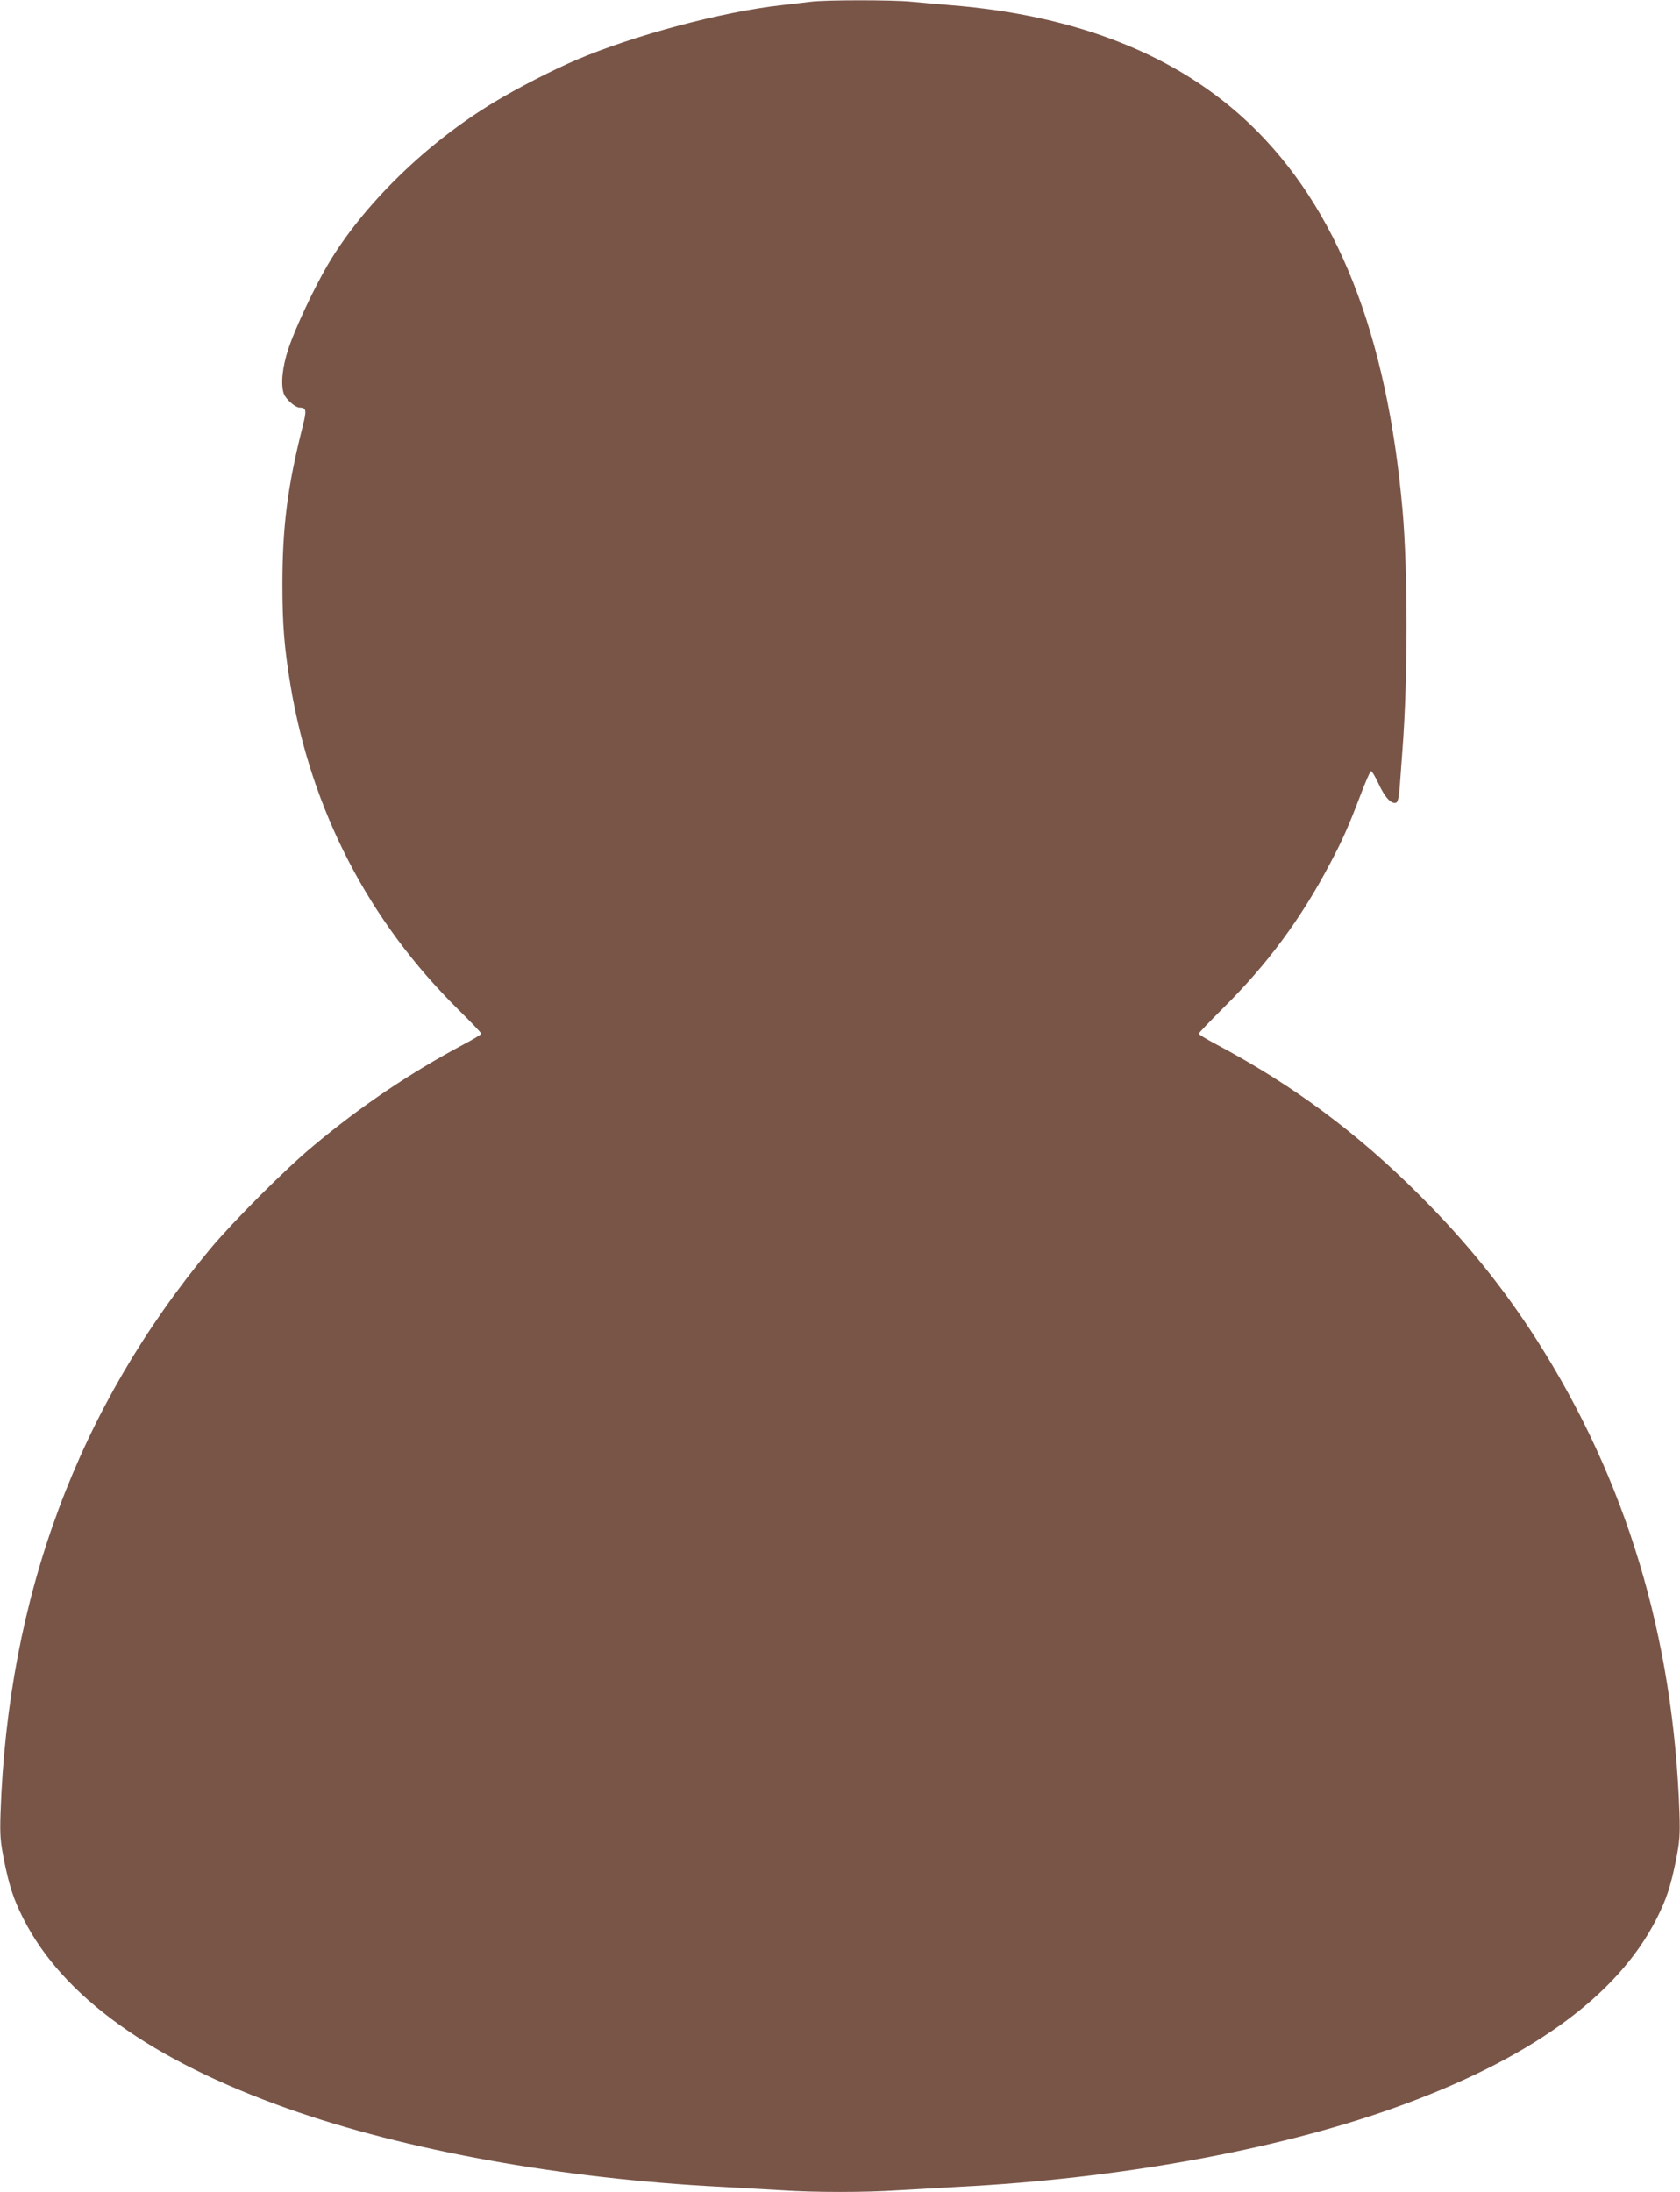 <?xml version="1.0" standalone="no"?>
<!DOCTYPE svg PUBLIC "-//W3C//DTD SVG 20010904//EN"
 "http://www.w3.org/TR/2001/REC-SVG-20010904/DTD/svg10.dtd">
<svg version="1.0" xmlns="http://www.w3.org/2000/svg"
 width="981pt" height="1280pt" viewBox="0 0 981 1280"
 preserveAspectRatio="xMidYMid meet">
<g transform="translate(0,1280) scale(0.1,-0.1)"
fill="#795548" stroke="none">
<path d="M4735 12790 c-33 -4 -109 -13 -170 -20 -347 -38 -867 -177 -1200
-320 -140 -60 -341 -163 -475 -244 -398 -239 -770 -602 -976 -952 -80 -136
-190 -370 -230 -491 -36 -107 -46 -211 -26 -264 12 -31 67 -79 90 -79 42 -1
44 -13 18 -116 -87 -344 -117 -581 -117 -919 0 -231 11 -368 47 -585 121 -730
456 -1378 981 -1896 73 -72 133 -135 133 -140 0 -5 -46 -33 -103 -63 -311
-166 -596 -357 -877 -592 -161 -133 -466 -439 -600 -599 -775 -930 -1184
-2033 -1227 -3300 -4 -127 -1 -161 20 -271 32 -156 56 -230 114 -344 230 -454
748 -826 1543 -1108 689 -244 1599 -409 2530 -457 113 -6 273 -15 355 -20 192
-13 488 -13 680 0 83 5 242 14 355 20 931 48 1841 213 2530 457 795 282 1313
654 1543 1108 58 114 82 188 114 344 21 110 24 144 20 271 -35 1032 -311 1948
-835 2768 -194 303 -412 573 -682 842 -366 366 -739 643 -1187 881 -57 30
-103 58 -103 63 0 4 62 69 138 145 261 258 458 524 630 851 71 134 107 215
177 399 28 74 55 136 60 138 6 1 26 -33 46 -76 36 -78 74 -119 102 -108 10 4
16 34 21 99 4 51 11 149 16 218 31 405 31 1037 0 1390 -91 1031 -382 1768
-892 2256 -420 401 -1008 635 -1748 694 -74 6 -176 15 -227 20 -106 11 -500
11 -588 0z"/>
</g>
</svg>
